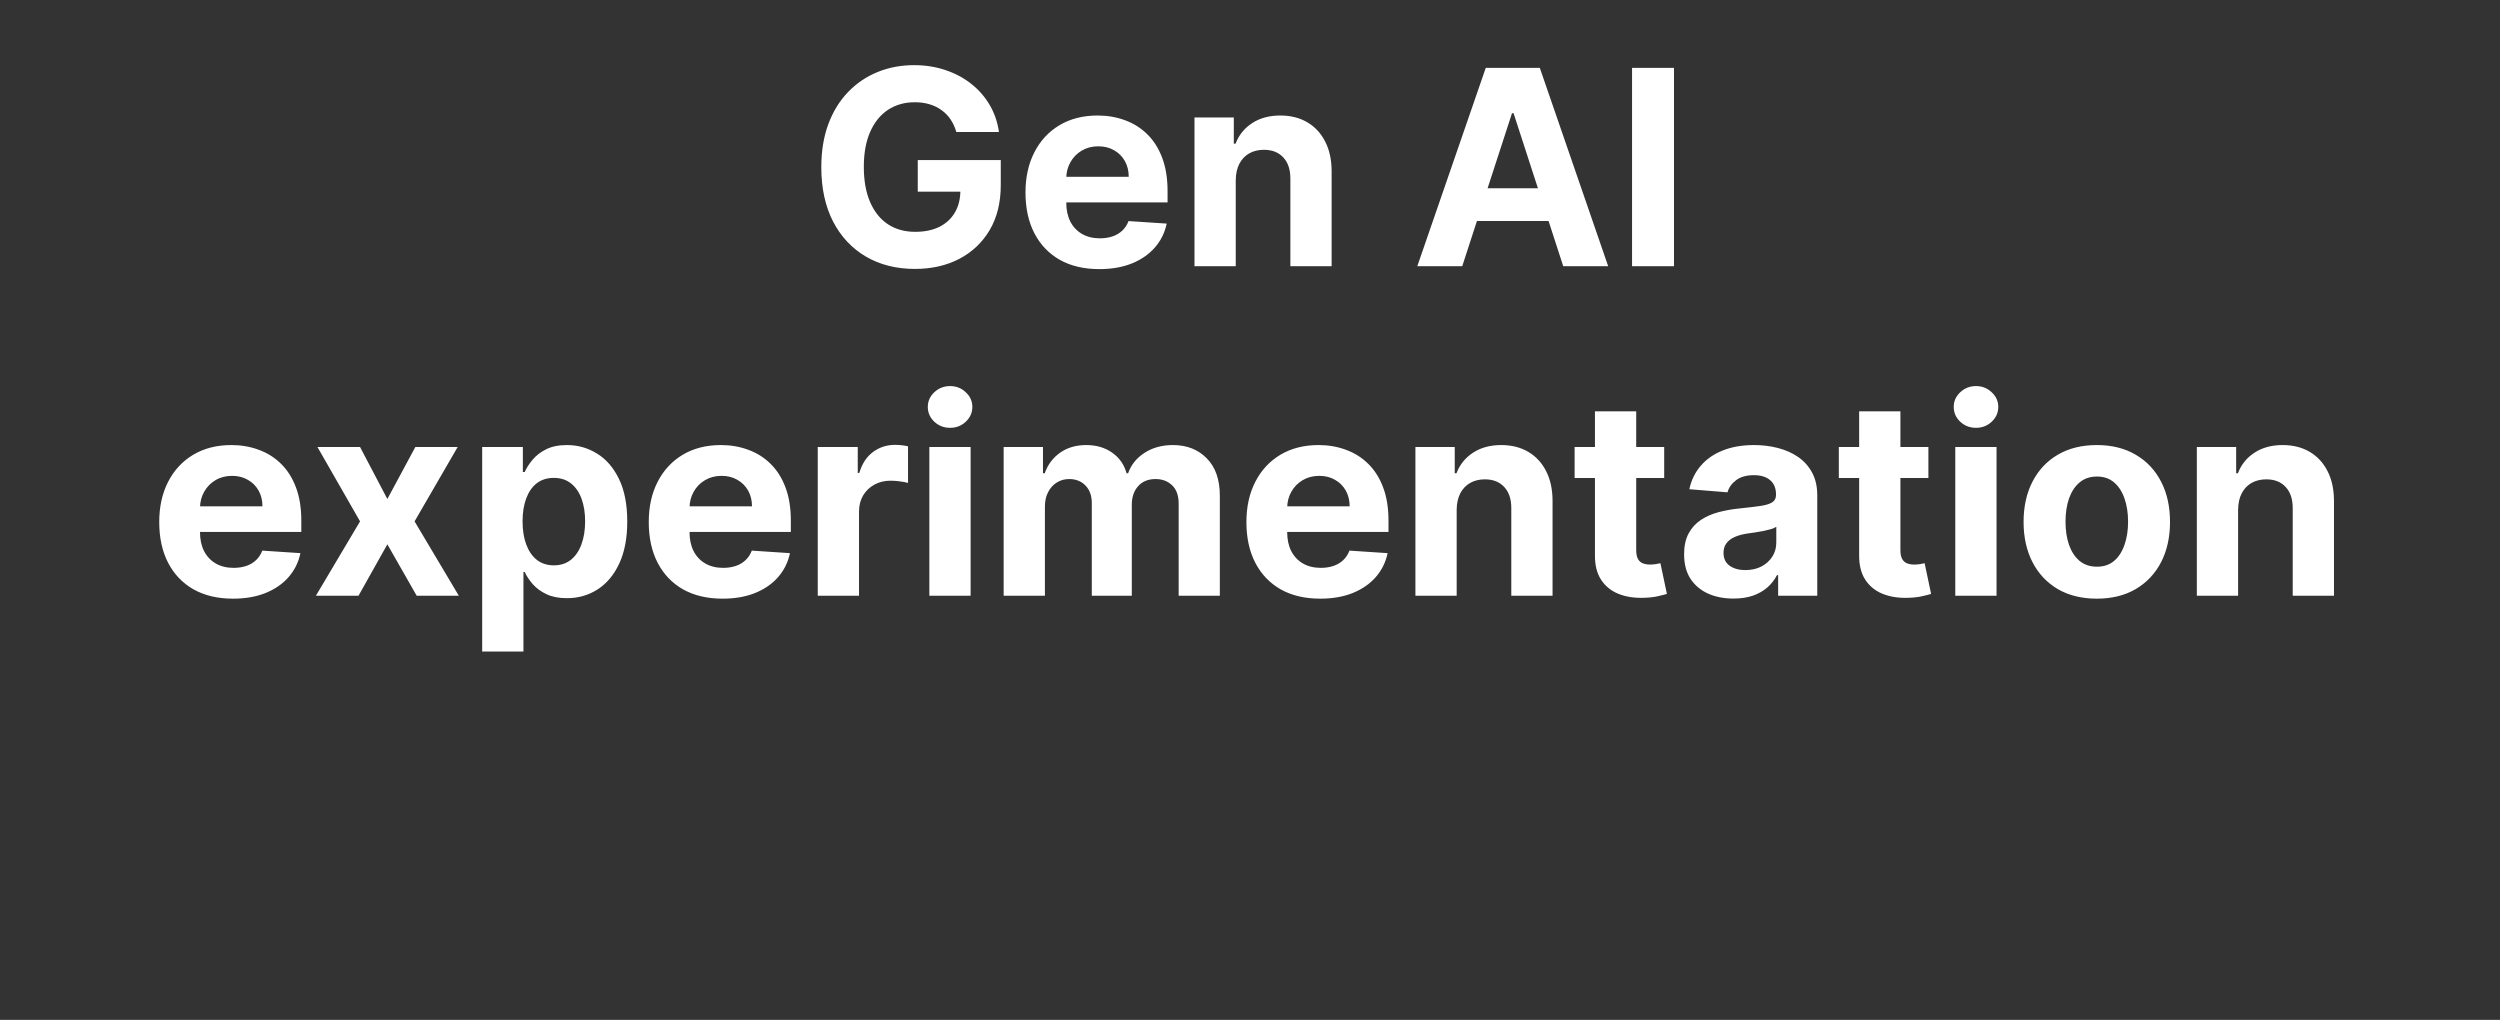 <svg width="880" height="359" viewBox="0 0 880 359" fill="none" xmlns="http://www.w3.org/2000/svg">
<rect x="0" y="0" width="880" height="359" fill="#333333" stroke="none"/>
<path d="M336.622 46.456C336.145 44.797 335.475 43.331 334.611 42.058C333.747 40.762 332.69 39.672 331.44 38.785C330.213 37.876 328.804 37.183 327.213 36.706C325.645 36.228 323.906 35.99 321.997 35.99C318.429 35.99 315.293 36.876 312.588 38.649C309.906 40.422 307.815 43.001 306.315 46.387C304.815 49.751 304.065 53.865 304.065 58.728C304.065 63.592 304.804 67.728 306.281 71.137C307.759 74.546 309.85 77.149 312.554 78.944C315.259 80.717 318.452 81.603 322.134 81.603C325.475 81.603 328.327 81.012 330.69 79.831C333.077 78.626 334.895 76.933 336.145 74.751C337.418 72.569 338.054 69.99 338.054 67.012L341.054 67.456H323.054V56.342H352.27V65.137C352.27 71.274 350.975 76.546 348.384 80.956C345.793 85.342 342.225 88.728 337.679 91.115C333.134 93.478 327.929 94.66 322.065 94.66C315.52 94.66 309.77 93.217 304.815 90.331C299.861 87.421 295.997 83.296 293.225 77.956C290.475 72.592 289.1 66.228 289.1 58.865C289.1 53.206 289.918 48.16 291.554 43.728C293.213 39.274 295.531 35.501 298.509 32.41C301.486 29.319 304.952 26.967 308.906 25.353C312.861 23.74 317.145 22.933 321.759 22.933C325.713 22.933 329.395 23.512 332.804 24.672C336.213 25.808 339.236 27.422 341.872 29.512C344.531 31.603 346.702 34.092 348.384 36.978C350.065 39.842 351.145 43.001 351.622 46.456H336.622ZM386.949 94.728C381.563 94.728 376.926 93.637 373.04 91.456C369.176 89.251 366.199 86.137 364.108 82.115C362.017 78.069 360.972 73.285 360.972 67.762C360.972 62.376 362.017 57.649 364.108 53.581C366.199 49.512 369.142 46.342 372.938 44.069C376.756 41.797 381.233 40.66 386.369 40.66C389.824 40.66 393.04 41.217 396.017 42.331C399.017 43.422 401.631 45.069 403.858 47.274C406.108 49.478 407.858 52.251 409.108 55.592C410.358 58.91 410.983 62.797 410.983 67.251V71.24H366.767V62.24H397.313C397.313 60.149 396.858 58.297 395.949 56.683C395.04 55.069 393.778 53.808 392.165 52.899C390.574 51.967 388.722 51.501 386.608 51.501C384.403 51.501 382.449 52.012 380.744 53.035C379.063 54.035 377.744 55.387 376.79 57.092C375.835 58.774 375.347 60.649 375.324 62.717V71.274C375.324 73.865 375.801 76.103 376.756 77.99C377.733 79.876 379.108 81.331 380.881 82.353C382.653 83.376 384.756 83.887 387.188 83.887C388.801 83.887 390.278 83.66 391.619 83.206C392.96 82.751 394.108 82.069 395.063 81.16C396.017 80.251 396.744 79.137 397.244 77.819L410.676 78.706C409.994 81.933 408.597 84.751 406.483 87.16C404.392 89.546 401.688 91.41 398.369 92.751C395.074 94.069 391.267 94.728 386.949 94.728ZM434.983 63.433V93.706H420.46V41.342H434.301V50.581H434.915C436.074 47.535 438.017 45.126 440.744 43.353C443.472 41.558 446.778 40.66 450.665 40.66C454.301 40.66 457.472 41.456 460.176 43.047C462.881 44.637 464.983 46.91 466.483 49.865C467.983 52.797 468.733 56.297 468.733 60.365V93.706H454.21V62.956C454.233 59.751 453.415 57.251 451.756 55.456C450.097 53.637 447.813 52.728 444.903 52.728C442.949 52.728 441.222 53.149 439.722 53.99C438.244 54.831 437.085 56.058 436.244 57.672C435.426 59.262 435.006 61.183 434.983 63.433ZM514.705 93.706H498.886L522.989 23.887H542.011L566.08 93.706H550.261L532.773 39.842H532.227L514.705 93.706ZM513.716 66.262H551.08V77.785H513.716V66.262ZM589.244 23.887V93.706H574.483V23.887H589.244ZM82.027 210.728C76.641 210.728 72.004 209.637 68.118 207.456C64.254 205.251 61.277 202.137 59.186 198.115C57.095 194.069 56.05 189.285 56.05 183.762C56.05 178.376 57.095 173.649 59.186 169.581C61.277 165.512 64.22 162.342 68.016 160.069C71.834 157.796 76.311 156.66 81.448 156.66C84.902 156.66 88.118 157.217 91.095 158.331C94.095 159.421 96.709 161.069 98.936 163.274C101.186 165.478 102.936 168.251 104.186 171.592C105.436 174.91 106.061 178.796 106.061 183.251V187.24H61.845V178.24H92.391C92.391 176.149 91.936 174.296 91.027 172.683C90.118 171.069 88.857 169.808 87.243 168.899C85.652 167.967 83.8 167.501 81.686 167.501C79.482 167.501 77.527 168.012 75.823 169.035C74.141 170.035 72.823 171.387 71.868 173.092C70.913 174.774 70.425 176.649 70.402 178.717V187.274C70.402 189.865 70.879 192.103 71.834 193.99C72.811 195.876 74.186 197.331 75.959 198.353C77.732 199.376 79.834 199.887 82.266 199.887C83.879 199.887 85.357 199.66 86.698 199.206C88.038 198.751 89.186 198.069 90.141 197.16C91.095 196.251 91.823 195.137 92.323 193.819L105.754 194.706C105.073 197.933 103.675 200.751 101.561 203.16C99.47 205.546 96.766 207.41 93.448 208.751C90.152 210.069 86.345 210.728 82.027 210.728ZM126.737 157.342L136.351 175.649L146.203 157.342H161.101L145.93 183.524L161.51 209.706H146.68L136.351 191.603L126.192 209.706H111.192L126.737 183.524L111.737 157.342H126.737ZM169.726 229.342V157.342H184.044V166.137H184.692C185.328 164.728 186.249 163.296 187.453 161.842C188.68 160.365 190.271 159.137 192.226 158.16C194.203 157.16 196.658 156.66 199.59 156.66C203.408 156.66 206.93 157.66 210.158 159.66C213.385 161.637 215.965 164.626 217.896 168.626C219.828 172.603 220.794 177.592 220.794 183.592C220.794 189.433 219.851 194.365 217.965 198.387C216.101 202.387 213.555 205.421 210.328 207.49C207.124 209.535 203.533 210.558 199.555 210.558C196.737 210.558 194.34 210.092 192.362 209.16C190.408 208.228 188.805 207.058 187.555 205.649C186.305 204.217 185.351 202.774 184.692 201.319H184.249V229.342H169.726ZM183.942 183.524C183.942 186.637 184.374 189.353 185.237 191.671C186.101 193.99 187.351 195.796 188.987 197.092C190.624 198.365 192.612 199.001 194.953 199.001C197.317 199.001 199.317 198.353 200.953 197.058C202.59 195.74 203.828 193.921 204.669 191.603C205.533 189.262 205.965 186.569 205.965 183.524C205.965 180.501 205.544 177.842 204.703 175.546C203.862 173.251 202.624 171.456 200.987 170.16C199.351 168.865 197.34 168.217 194.953 168.217C192.59 168.217 190.59 168.842 188.953 170.092C187.34 171.342 186.101 173.115 185.237 175.41C184.374 177.706 183.942 180.41 183.942 183.524ZM254.34 210.728C248.953 210.728 244.317 209.637 240.43 207.456C236.567 205.251 233.59 202.137 231.499 198.115C229.408 194.069 228.362 189.285 228.362 183.762C228.362 178.376 229.408 173.649 231.499 169.581C233.59 165.512 236.533 162.342 240.328 160.069C244.146 157.796 248.624 156.66 253.76 156.66C257.215 156.66 260.43 157.217 263.408 158.331C266.408 159.421 269.021 161.069 271.249 163.274C273.499 165.478 275.249 168.251 276.499 171.592C277.749 174.91 278.374 178.796 278.374 183.251V187.24H234.158V178.24H264.703C264.703 176.149 264.249 174.296 263.34 172.683C262.43 171.069 261.169 169.808 259.555 168.899C257.965 167.967 256.112 167.501 253.999 167.501C251.794 167.501 249.84 168.012 248.135 169.035C246.453 170.035 245.135 171.387 244.18 173.092C243.226 174.774 242.737 176.649 242.715 178.717V187.274C242.715 189.865 243.192 192.103 244.146 193.99C245.124 195.876 246.499 197.331 248.271 198.353C250.044 199.376 252.146 199.887 254.578 199.887C256.192 199.887 257.669 199.66 259.01 199.206C260.351 198.751 261.499 198.069 262.453 197.16C263.408 196.251 264.135 195.137 264.635 193.819L278.067 194.706C277.385 197.933 275.987 200.751 273.874 203.16C271.783 205.546 269.078 207.41 265.76 208.751C262.465 210.069 258.658 210.728 254.34 210.728ZM287.851 209.706V157.342H301.93V166.478H302.476C303.43 163.228 305.033 160.774 307.283 159.115C309.533 157.433 312.124 156.592 315.055 156.592C315.783 156.592 316.567 156.637 317.408 156.728C318.249 156.819 318.987 156.944 319.624 157.103V169.99C318.942 169.785 317.999 169.603 316.794 169.444C315.59 169.285 314.487 169.206 313.487 169.206C311.351 169.206 309.442 169.671 307.76 170.603C306.101 171.512 304.783 172.785 303.805 174.421C302.851 176.058 302.374 177.944 302.374 180.081V209.706H287.851ZM327.132 209.706V157.342H341.655V209.706H327.132ZM334.428 150.592C332.269 150.592 330.416 149.876 328.871 148.444C327.348 146.99 326.587 145.251 326.587 143.228C326.587 141.228 327.348 139.512 328.871 138.081C330.416 136.626 332.269 135.899 334.428 135.899C336.587 135.899 338.428 136.626 339.95 138.081C341.496 139.512 342.269 141.228 342.269 143.228C342.269 145.251 341.496 146.99 339.95 148.444C338.428 149.876 336.587 150.592 334.428 150.592ZM353.288 209.706V157.342H367.129V166.581H367.743C368.834 163.512 370.652 161.092 373.198 159.319C375.743 157.546 378.788 156.66 382.334 156.66C385.925 156.66 388.982 157.558 391.504 159.353C394.027 161.126 395.709 163.535 396.55 166.581H397.095C398.163 163.581 400.095 161.183 402.891 159.387C405.709 157.569 409.038 156.66 412.879 156.66C417.766 156.66 421.732 158.217 424.777 161.331C427.845 164.421 429.379 168.808 429.379 174.49V209.706H414.891V177.353C414.891 174.444 414.118 172.262 412.573 170.808C411.027 169.353 409.095 168.626 406.777 168.626C404.141 168.626 402.084 169.467 400.607 171.149C399.129 172.808 398.391 175.001 398.391 177.728V209.706H384.311V177.046C384.311 174.478 383.573 172.433 382.095 170.91C380.641 169.387 378.72 168.626 376.334 168.626C374.72 168.626 373.266 169.035 371.97 169.853C370.698 170.649 369.686 171.774 368.936 173.228C368.186 174.66 367.811 176.342 367.811 178.274V209.706H353.288ZM464.715 210.728C459.328 210.728 454.692 209.637 450.805 207.456C446.942 205.251 443.965 202.137 441.874 198.115C439.783 194.069 438.737 189.285 438.737 183.762C438.737 178.376 439.783 173.649 441.874 169.581C443.965 165.512 446.908 162.342 450.703 160.069C454.521 157.796 458.999 156.66 464.135 156.66C467.59 156.66 470.805 157.217 473.783 158.331C476.783 159.421 479.396 161.069 481.624 163.274C483.874 165.478 485.624 168.251 486.874 171.592C488.124 174.91 488.749 178.796 488.749 183.251V187.24H444.533V178.24H475.078C475.078 176.149 474.624 174.296 473.715 172.683C472.805 171.069 471.544 169.808 469.93 168.899C468.34 167.967 466.487 167.501 464.374 167.501C462.169 167.501 460.215 168.012 458.51 169.035C456.828 170.035 455.51 171.387 454.555 173.092C453.601 174.774 453.112 176.649 453.09 178.717V187.274C453.09 189.865 453.567 192.103 454.521 193.99C455.499 195.876 456.874 197.331 458.646 198.353C460.419 199.376 462.521 199.887 464.953 199.887C466.567 199.887 468.044 199.66 469.385 199.206C470.726 198.751 471.874 198.069 472.828 197.16C473.783 196.251 474.51 195.137 475.01 193.819L488.442 194.706C487.76 197.933 486.362 200.751 484.249 203.16C482.158 205.546 479.453 207.41 476.135 208.751C472.84 210.069 469.033 210.728 464.715 210.728ZM512.749 179.433V209.706H498.226V157.342H512.067V166.581H512.68C513.84 163.535 515.783 161.126 518.51 159.353C521.237 157.558 524.544 156.66 528.43 156.66C532.067 156.66 535.237 157.456 537.942 159.046C540.646 160.637 542.749 162.91 544.249 165.865C545.749 168.796 546.499 172.296 546.499 176.365V209.706H531.976V178.956C531.999 175.751 531.18 173.251 529.521 171.456C527.862 169.637 525.578 168.728 522.669 168.728C520.715 168.728 518.987 169.149 517.487 169.99C516.01 170.831 514.851 172.058 514.01 173.671C513.192 175.262 512.771 177.183 512.749 179.433ZM585.797 157.342V168.251H554.263V157.342H585.797ZM561.422 144.796H575.945V193.615C575.945 194.956 576.149 196.001 576.558 196.751C576.967 197.478 577.536 197.99 578.263 198.285C579.013 198.581 579.877 198.728 580.854 198.728C581.536 198.728 582.217 198.671 582.899 198.558C583.581 198.421 584.104 198.319 584.467 198.251L586.752 209.058C586.024 209.285 585.002 209.546 583.683 209.842C582.365 210.16 580.763 210.353 578.877 210.421C575.377 210.558 572.308 210.092 569.672 209.024C567.058 207.956 565.024 206.296 563.57 204.046C562.115 201.796 561.399 198.956 561.422 195.524V144.796ZM610.189 210.694C606.848 210.694 603.871 210.115 601.257 208.956C598.644 207.774 596.575 206.035 595.053 203.74C593.553 201.421 592.803 198.535 592.803 195.081C592.803 192.171 593.337 189.728 594.405 187.751C595.473 185.774 596.928 184.183 598.769 182.978C600.609 181.774 602.7 180.865 605.041 180.251C607.405 179.637 609.882 179.206 612.473 178.956C615.519 178.637 617.973 178.342 619.837 178.069C621.7 177.774 623.053 177.342 623.894 176.774C624.734 176.206 625.155 175.365 625.155 174.251V174.046C625.155 171.887 624.473 170.217 623.109 169.035C621.769 167.853 619.859 167.262 617.382 167.262C614.769 167.262 612.689 167.842 611.144 169.001C609.598 170.137 608.575 171.569 608.075 173.296L594.644 172.206C595.325 169.024 596.666 166.274 598.666 163.956C600.666 161.615 603.246 159.819 606.405 158.569C609.587 157.296 613.269 156.66 617.45 156.66C620.359 156.66 623.144 157.001 625.803 157.683C628.484 158.365 630.859 159.421 632.928 160.853C635.019 162.285 636.666 164.126 637.871 166.376C639.075 168.603 639.678 171.274 639.678 174.387V209.706H625.905V202.444H625.496C624.655 204.081 623.53 205.524 622.121 206.774C620.712 208.001 619.019 208.967 617.041 209.671C615.064 210.353 612.78 210.694 610.189 210.694ZM614.348 200.671C616.484 200.671 618.371 200.251 620.007 199.41C621.644 198.546 622.928 197.387 623.859 195.933C624.791 194.478 625.257 192.831 625.257 190.99V185.433C624.803 185.728 624.178 186.001 623.382 186.251C622.609 186.478 621.734 186.694 620.757 186.899C619.78 187.081 618.803 187.251 617.825 187.41C616.848 187.546 615.962 187.671 615.166 187.785C613.462 188.035 611.973 188.433 610.7 188.978C609.428 189.524 608.439 190.262 607.734 191.194C607.03 192.103 606.678 193.24 606.678 194.603C606.678 196.581 607.394 198.092 608.825 199.137C610.28 200.16 612.121 200.671 614.348 200.671ZM678.797 157.342V168.251H647.263V157.342H678.797ZM654.422 144.796H668.945V193.615C668.945 194.956 669.149 196.001 669.558 196.751C669.967 197.478 670.536 197.99 671.263 198.285C672.013 198.581 672.877 198.728 673.854 198.728C674.536 198.728 675.217 198.671 675.899 198.558C676.581 198.421 677.104 198.319 677.467 198.251L679.752 209.058C679.024 209.285 678.002 209.546 676.683 209.842C675.365 210.16 673.763 210.353 671.877 210.421C668.377 210.558 665.308 210.092 662.672 209.024C660.058 207.956 658.024 206.296 656.57 204.046C655.115 201.796 654.399 198.956 654.422 195.524V144.796ZM688.257 209.706V157.342H702.78V209.706H688.257ZM695.553 150.592C693.394 150.592 691.541 149.876 689.996 148.444C688.473 146.99 687.712 145.251 687.712 143.228C687.712 141.228 688.473 139.512 689.996 138.081C691.541 136.626 693.394 135.899 695.553 135.899C697.712 135.899 699.553 136.626 701.075 138.081C702.621 139.512 703.394 141.228 703.394 143.228C703.394 145.251 702.621 146.99 701.075 148.444C699.553 149.876 697.712 150.592 695.553 150.592ZM738.073 210.728C732.777 210.728 728.198 209.603 724.334 207.353C720.493 205.081 717.527 201.921 715.436 197.876C713.345 193.808 712.3 189.092 712.3 183.728C712.3 178.319 713.345 173.592 715.436 169.546C717.527 165.478 720.493 162.319 724.334 160.069C728.198 157.796 732.777 156.66 738.073 156.66C743.368 156.66 747.936 157.796 751.777 160.069C755.641 162.319 758.618 165.478 760.709 169.546C762.8 173.592 763.845 178.319 763.845 183.728C763.845 189.092 762.8 193.808 760.709 197.876C758.618 201.921 755.641 205.081 751.777 207.353C747.936 209.603 743.368 210.728 738.073 210.728ZM738.141 199.478C740.55 199.478 742.561 198.796 744.175 197.433C745.788 196.046 747.004 194.16 747.823 191.774C748.663 189.387 749.084 186.671 749.084 183.626C749.084 180.581 748.663 177.865 747.823 175.478C747.004 173.092 745.788 171.206 744.175 169.819C742.561 168.433 740.55 167.74 738.141 167.74C735.709 167.74 733.663 168.433 732.004 169.819C730.368 171.206 729.129 173.092 728.288 175.478C727.47 177.865 727.061 180.581 727.061 183.626C727.061 186.671 727.47 189.387 728.288 191.774C729.129 194.16 730.368 196.046 732.004 197.433C733.663 198.796 735.709 199.478 738.141 199.478ZM787.811 179.433V209.706H773.288V157.342H787.129V166.581H787.743C788.902 163.535 790.845 161.126 793.573 159.353C796.3 157.558 799.607 156.66 803.493 156.66C807.129 156.66 810.3 157.456 813.004 159.046C815.709 160.637 817.811 162.91 819.311 165.865C820.811 168.796 821.561 172.296 821.561 176.365V209.706H807.038V178.956C807.061 175.751 806.243 173.251 804.584 171.456C802.925 169.637 800.641 168.728 797.732 168.728C795.777 168.728 794.05 169.149 792.55 169.99C791.073 170.831 789.913 172.058 789.073 173.671C788.254 175.262 787.834 177.183 787.811 179.433Z" fill="white"/>
</svg>
